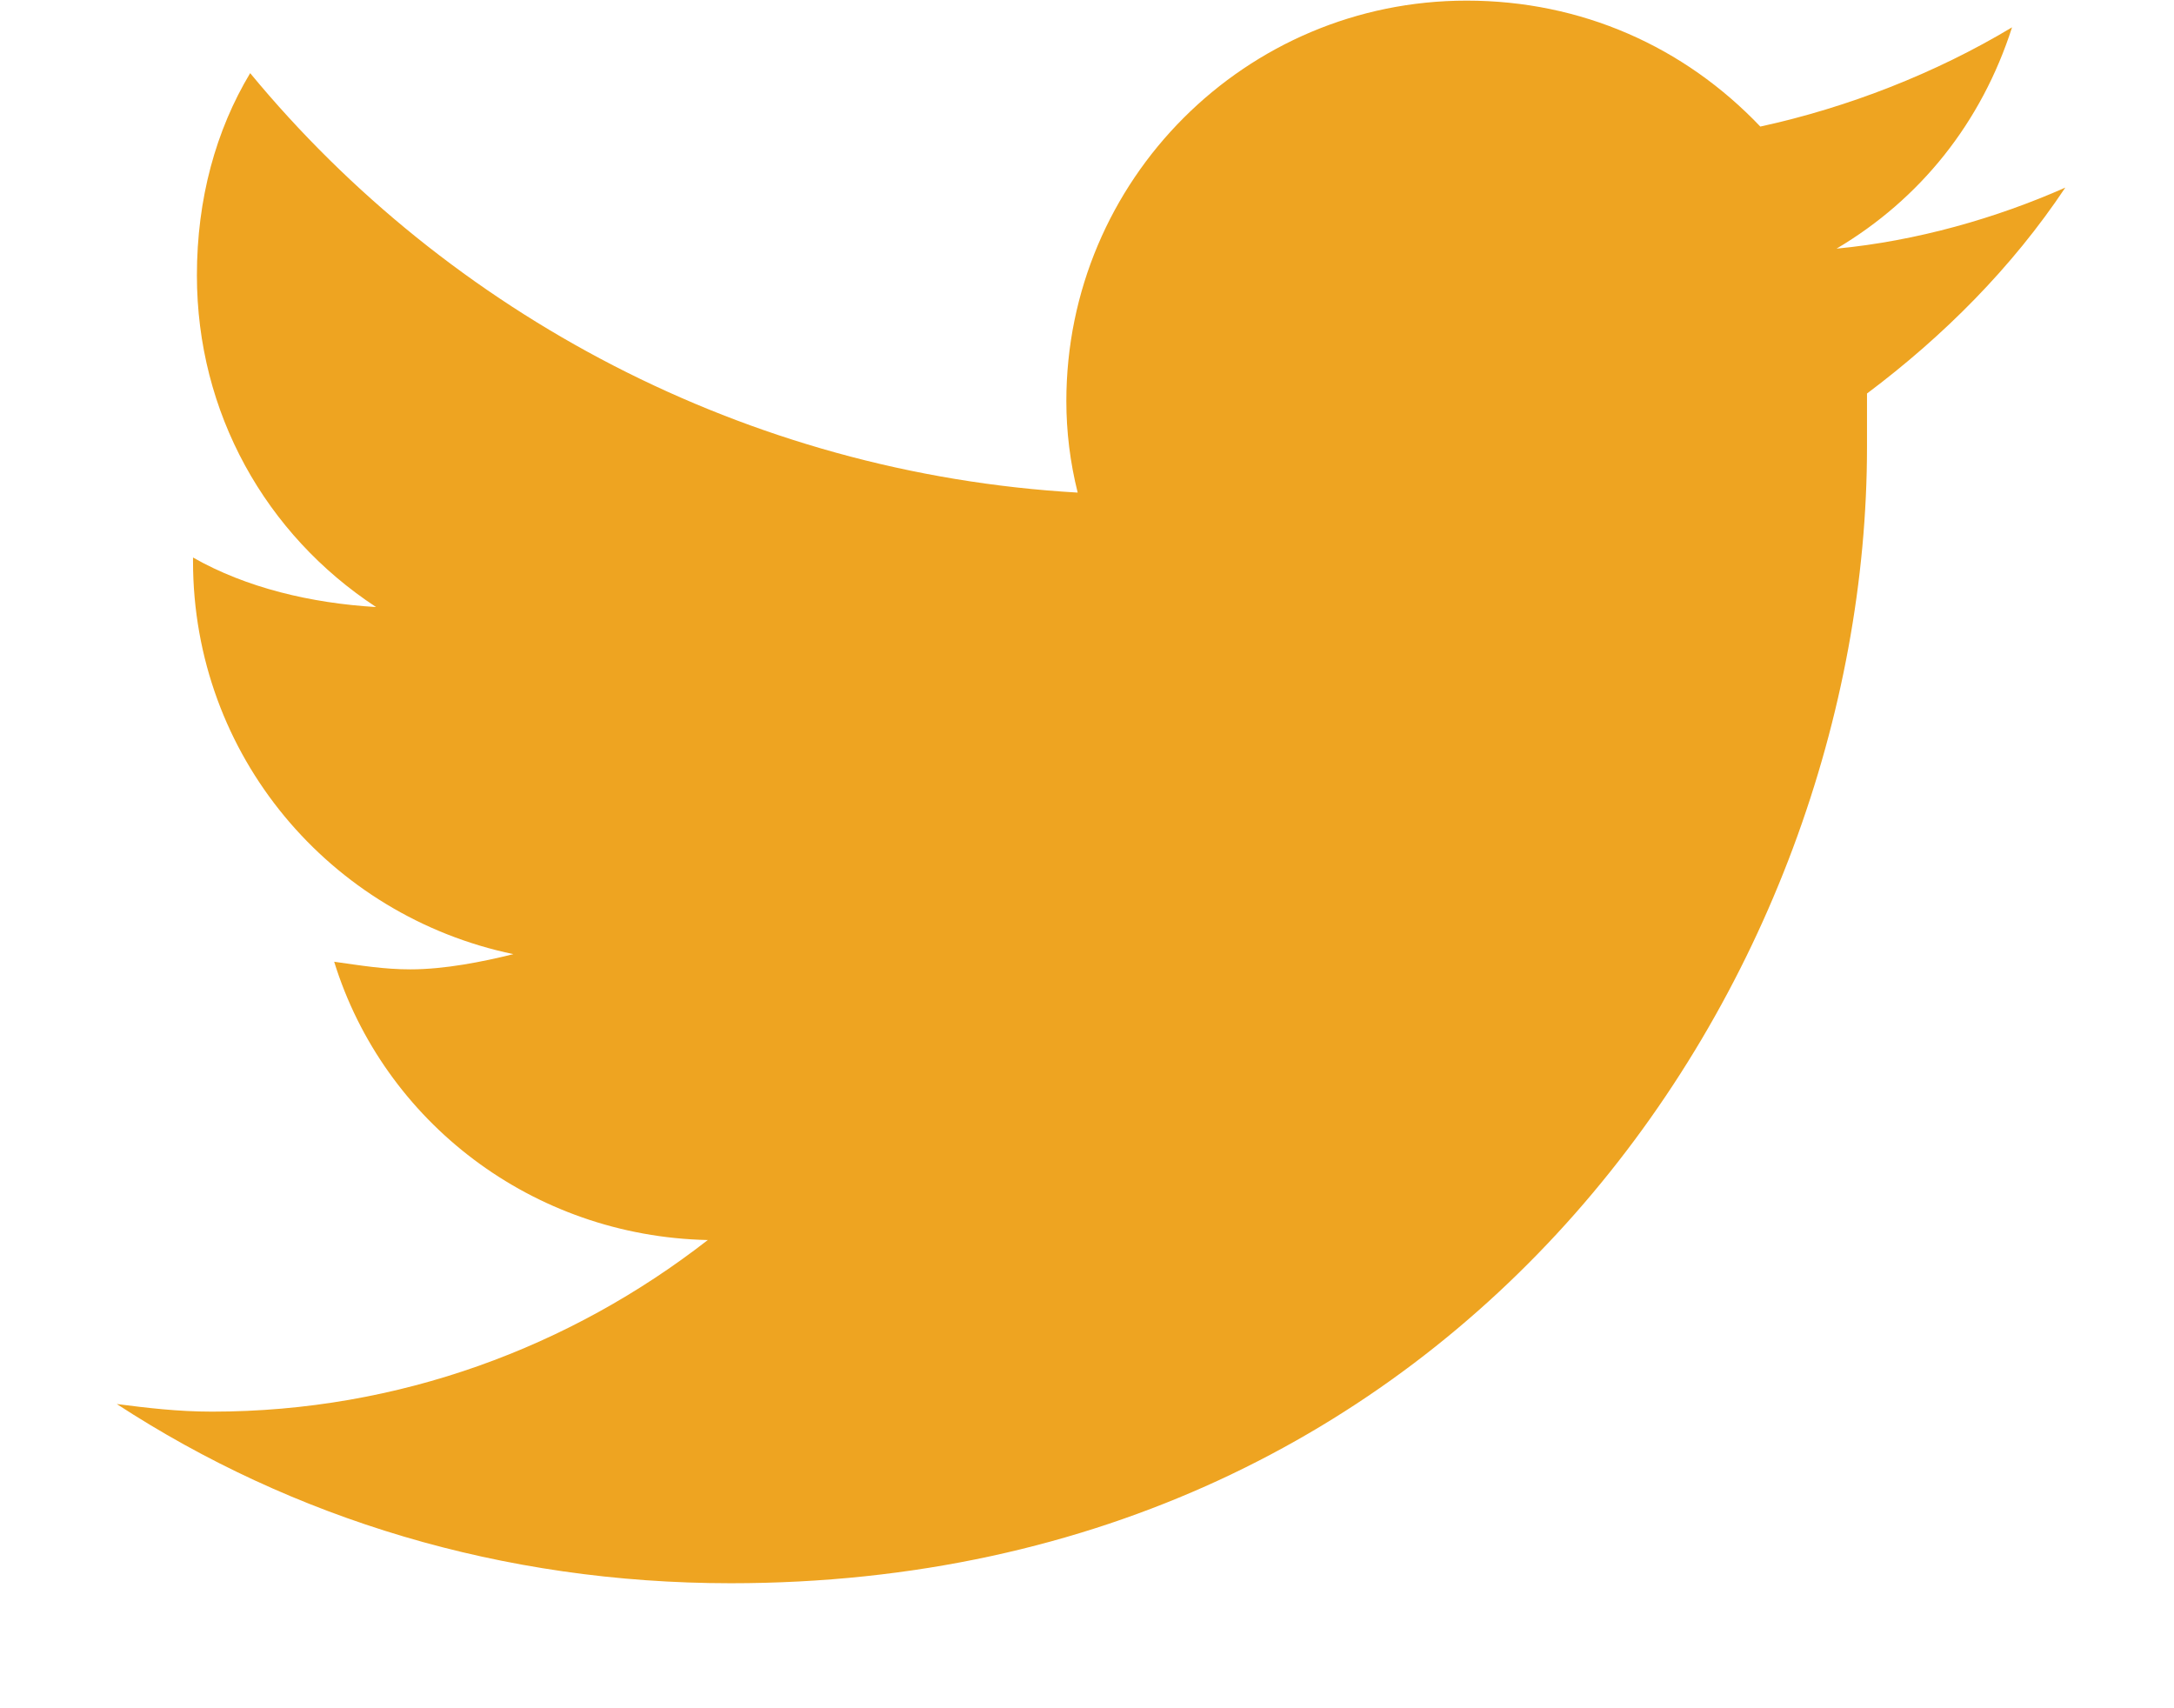<svg width="14" height="11" viewBox="0 0 14 11" fill="none" xmlns="http://www.w3.org/2000/svg">
<path d="M12.023 2.534C12.023 2.657 12.023 2.755 12.023 2.878C12.023 6.291 9.445 10.195 4.706 10.195C3.232 10.195 1.882 9.778 0.752 9.041C0.948 9.066 1.145 9.09 1.366 9.09C2.569 9.09 3.674 8.673 4.558 7.985C3.429 7.961 2.471 7.224 2.152 6.193C2.324 6.217 2.471 6.242 2.643 6.242C2.864 6.242 3.109 6.193 3.306 6.144C2.127 5.898 1.243 4.867 1.243 3.614V3.59C1.587 3.786 2.004 3.884 2.422 3.909C1.71 3.442 1.268 2.657 1.268 1.773C1.268 1.281 1.39 0.839 1.611 0.471C2.888 2.018 4.804 3.049 6.94 3.172C6.891 2.976 6.867 2.779 6.867 2.583C6.867 1.159 8.021 0.004 9.445 0.004C10.182 0.004 10.845 0.299 11.336 0.815C11.901 0.692 12.466 0.471 12.957 0.176C12.76 0.79 12.367 1.281 11.827 1.601C12.343 1.552 12.858 1.404 13.3 1.208C12.957 1.723 12.515 2.165 12.023 2.534Z" fill="#EEA421"/>
<a href="https://www.figma.com/design/Nx4sNsAeWJfmVVOXuDSmxJ?node-id=2-828">
<rect fill="black" fill-opacity="0" x="0.148" y="-0.943" width="12.573" height="14.459"/>
</a>
</svg>
